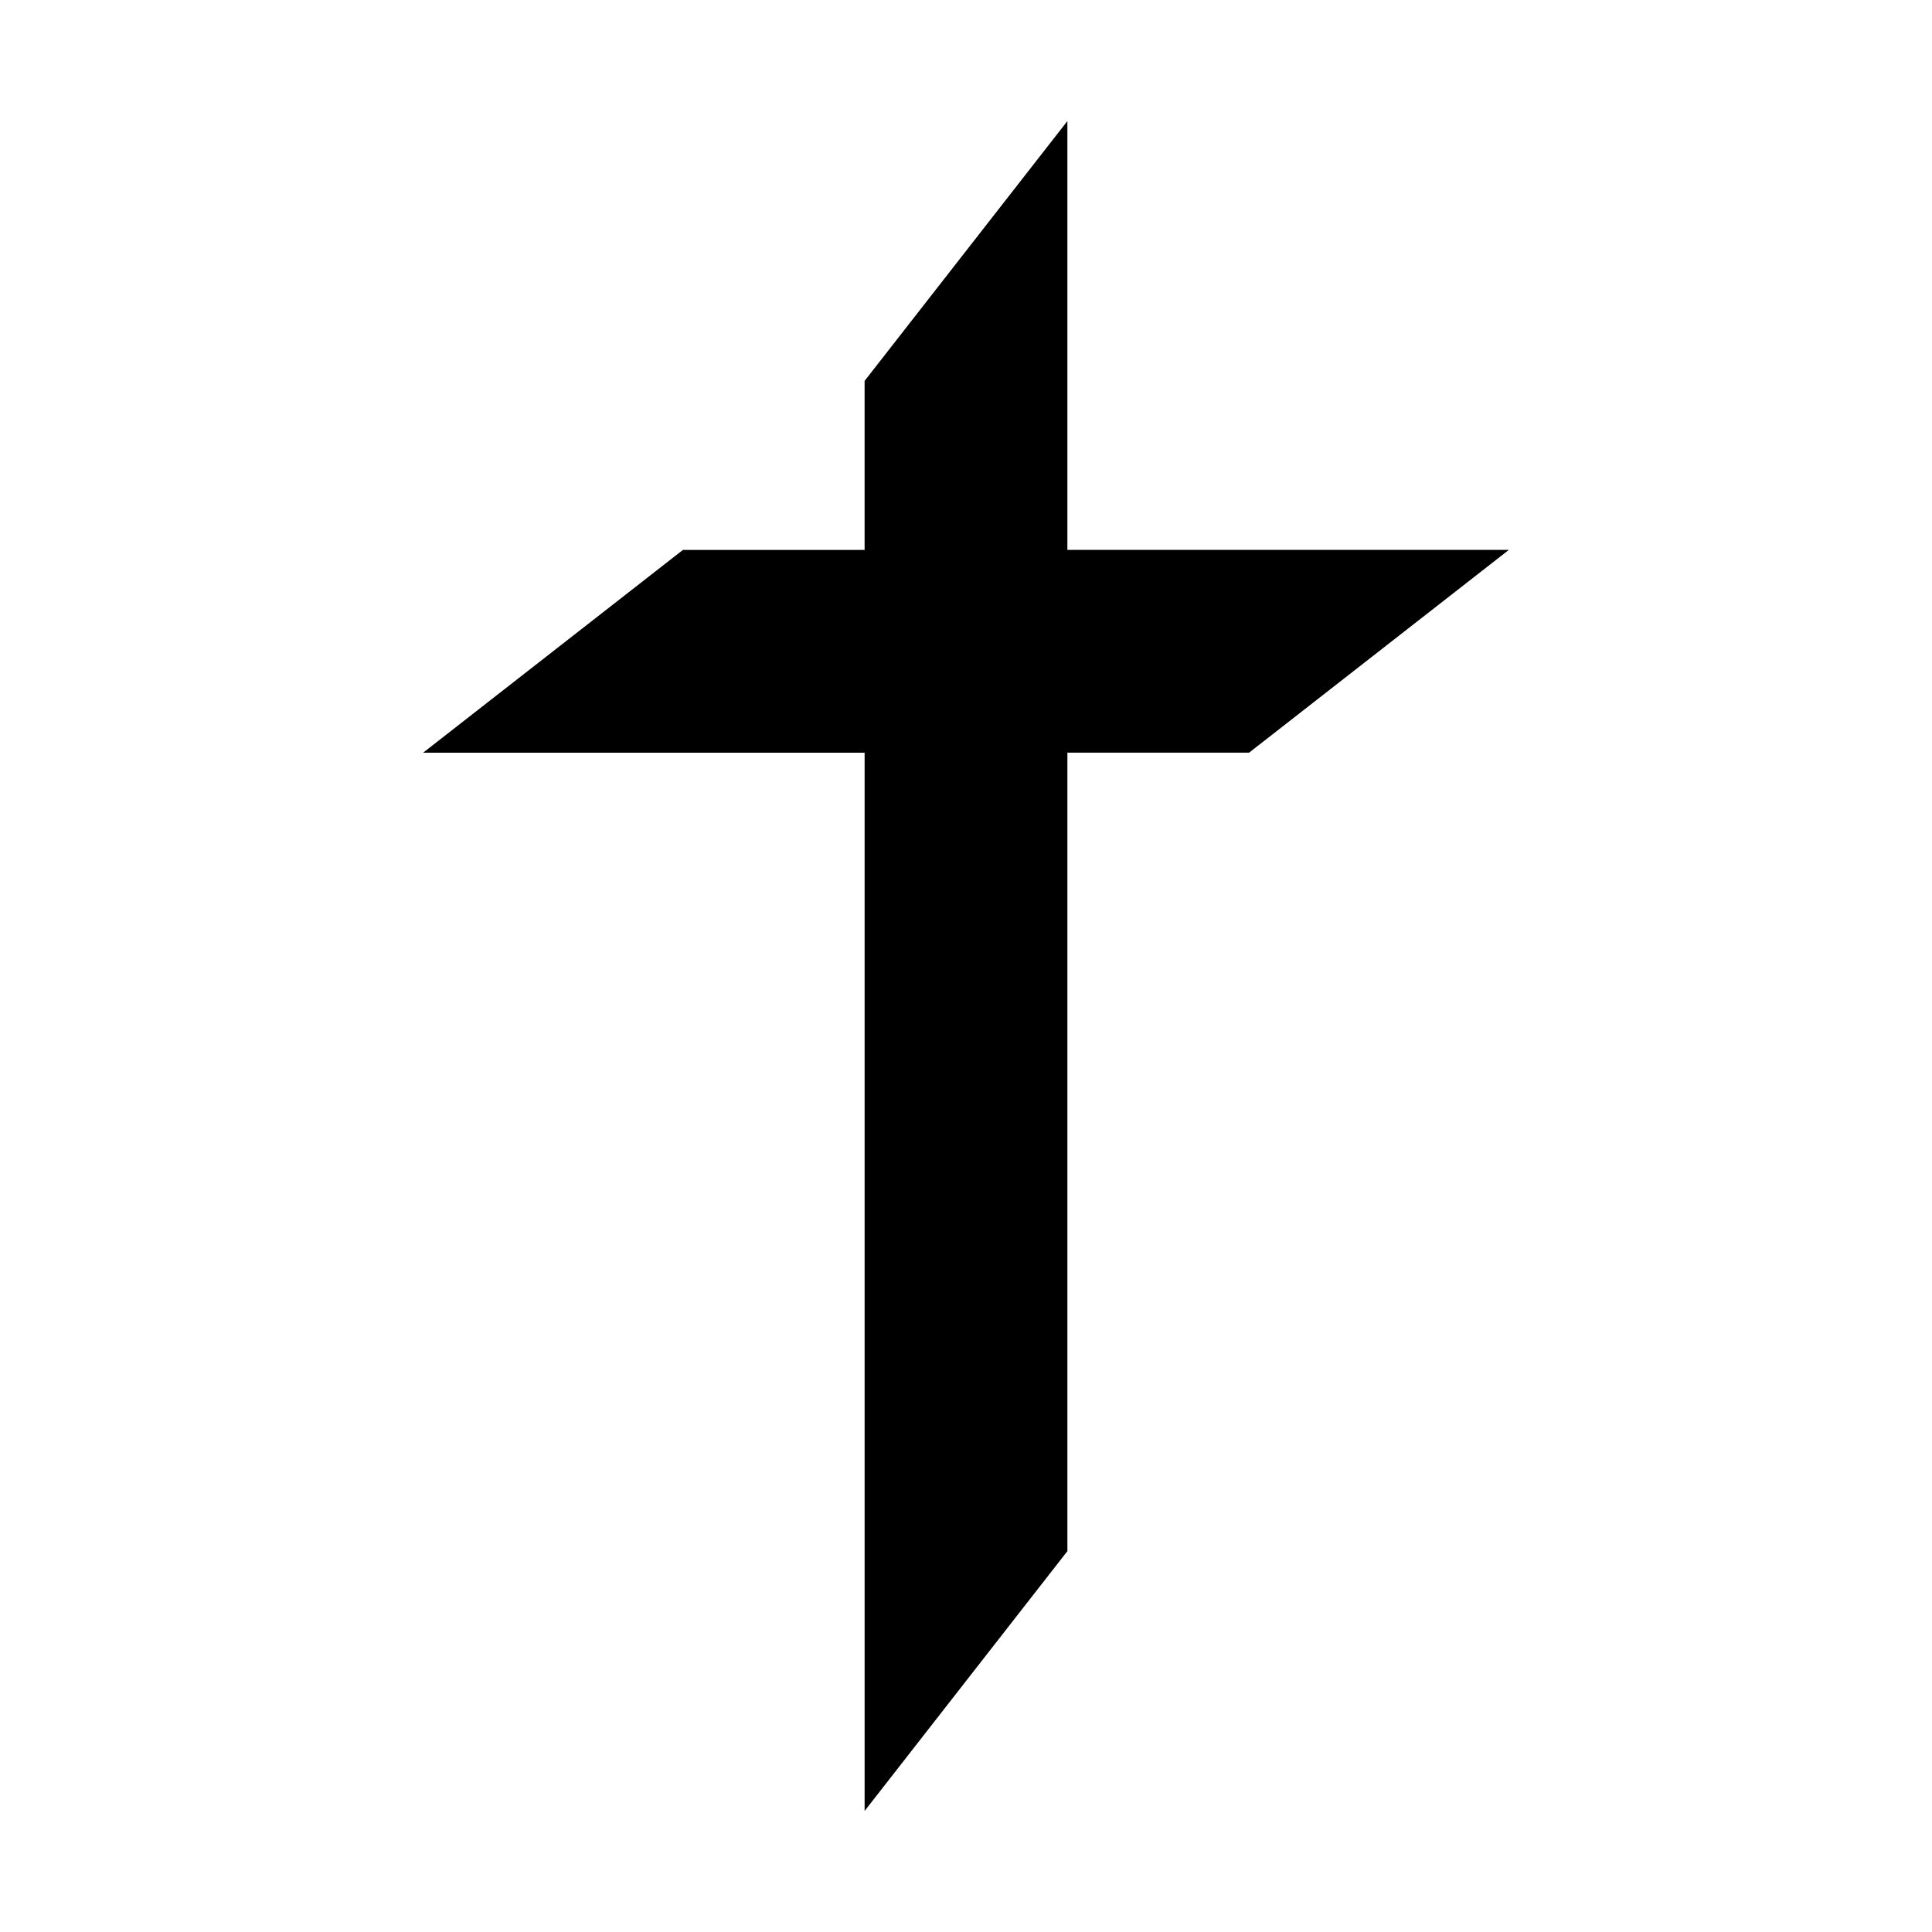 <?xml version="1.0" encoding="UTF-8"?>
<!-- Uploaded to: ICON Repo, www.svgrepo.com, Generator: ICON Repo Mixer Tools -->
<svg fill="#000000" width="800px" height="800px" version="1.1" viewBox="144 144 512 512" xmlns="http://www.w3.org/2000/svg">
 <path d="m373.13 244.94 53.738-68.855v113.64h117l-68.852 53.742h-48.145v211.6l-53.738 68.855v-280.45h-117l68.855-53.742h48.141z"/>
</svg>